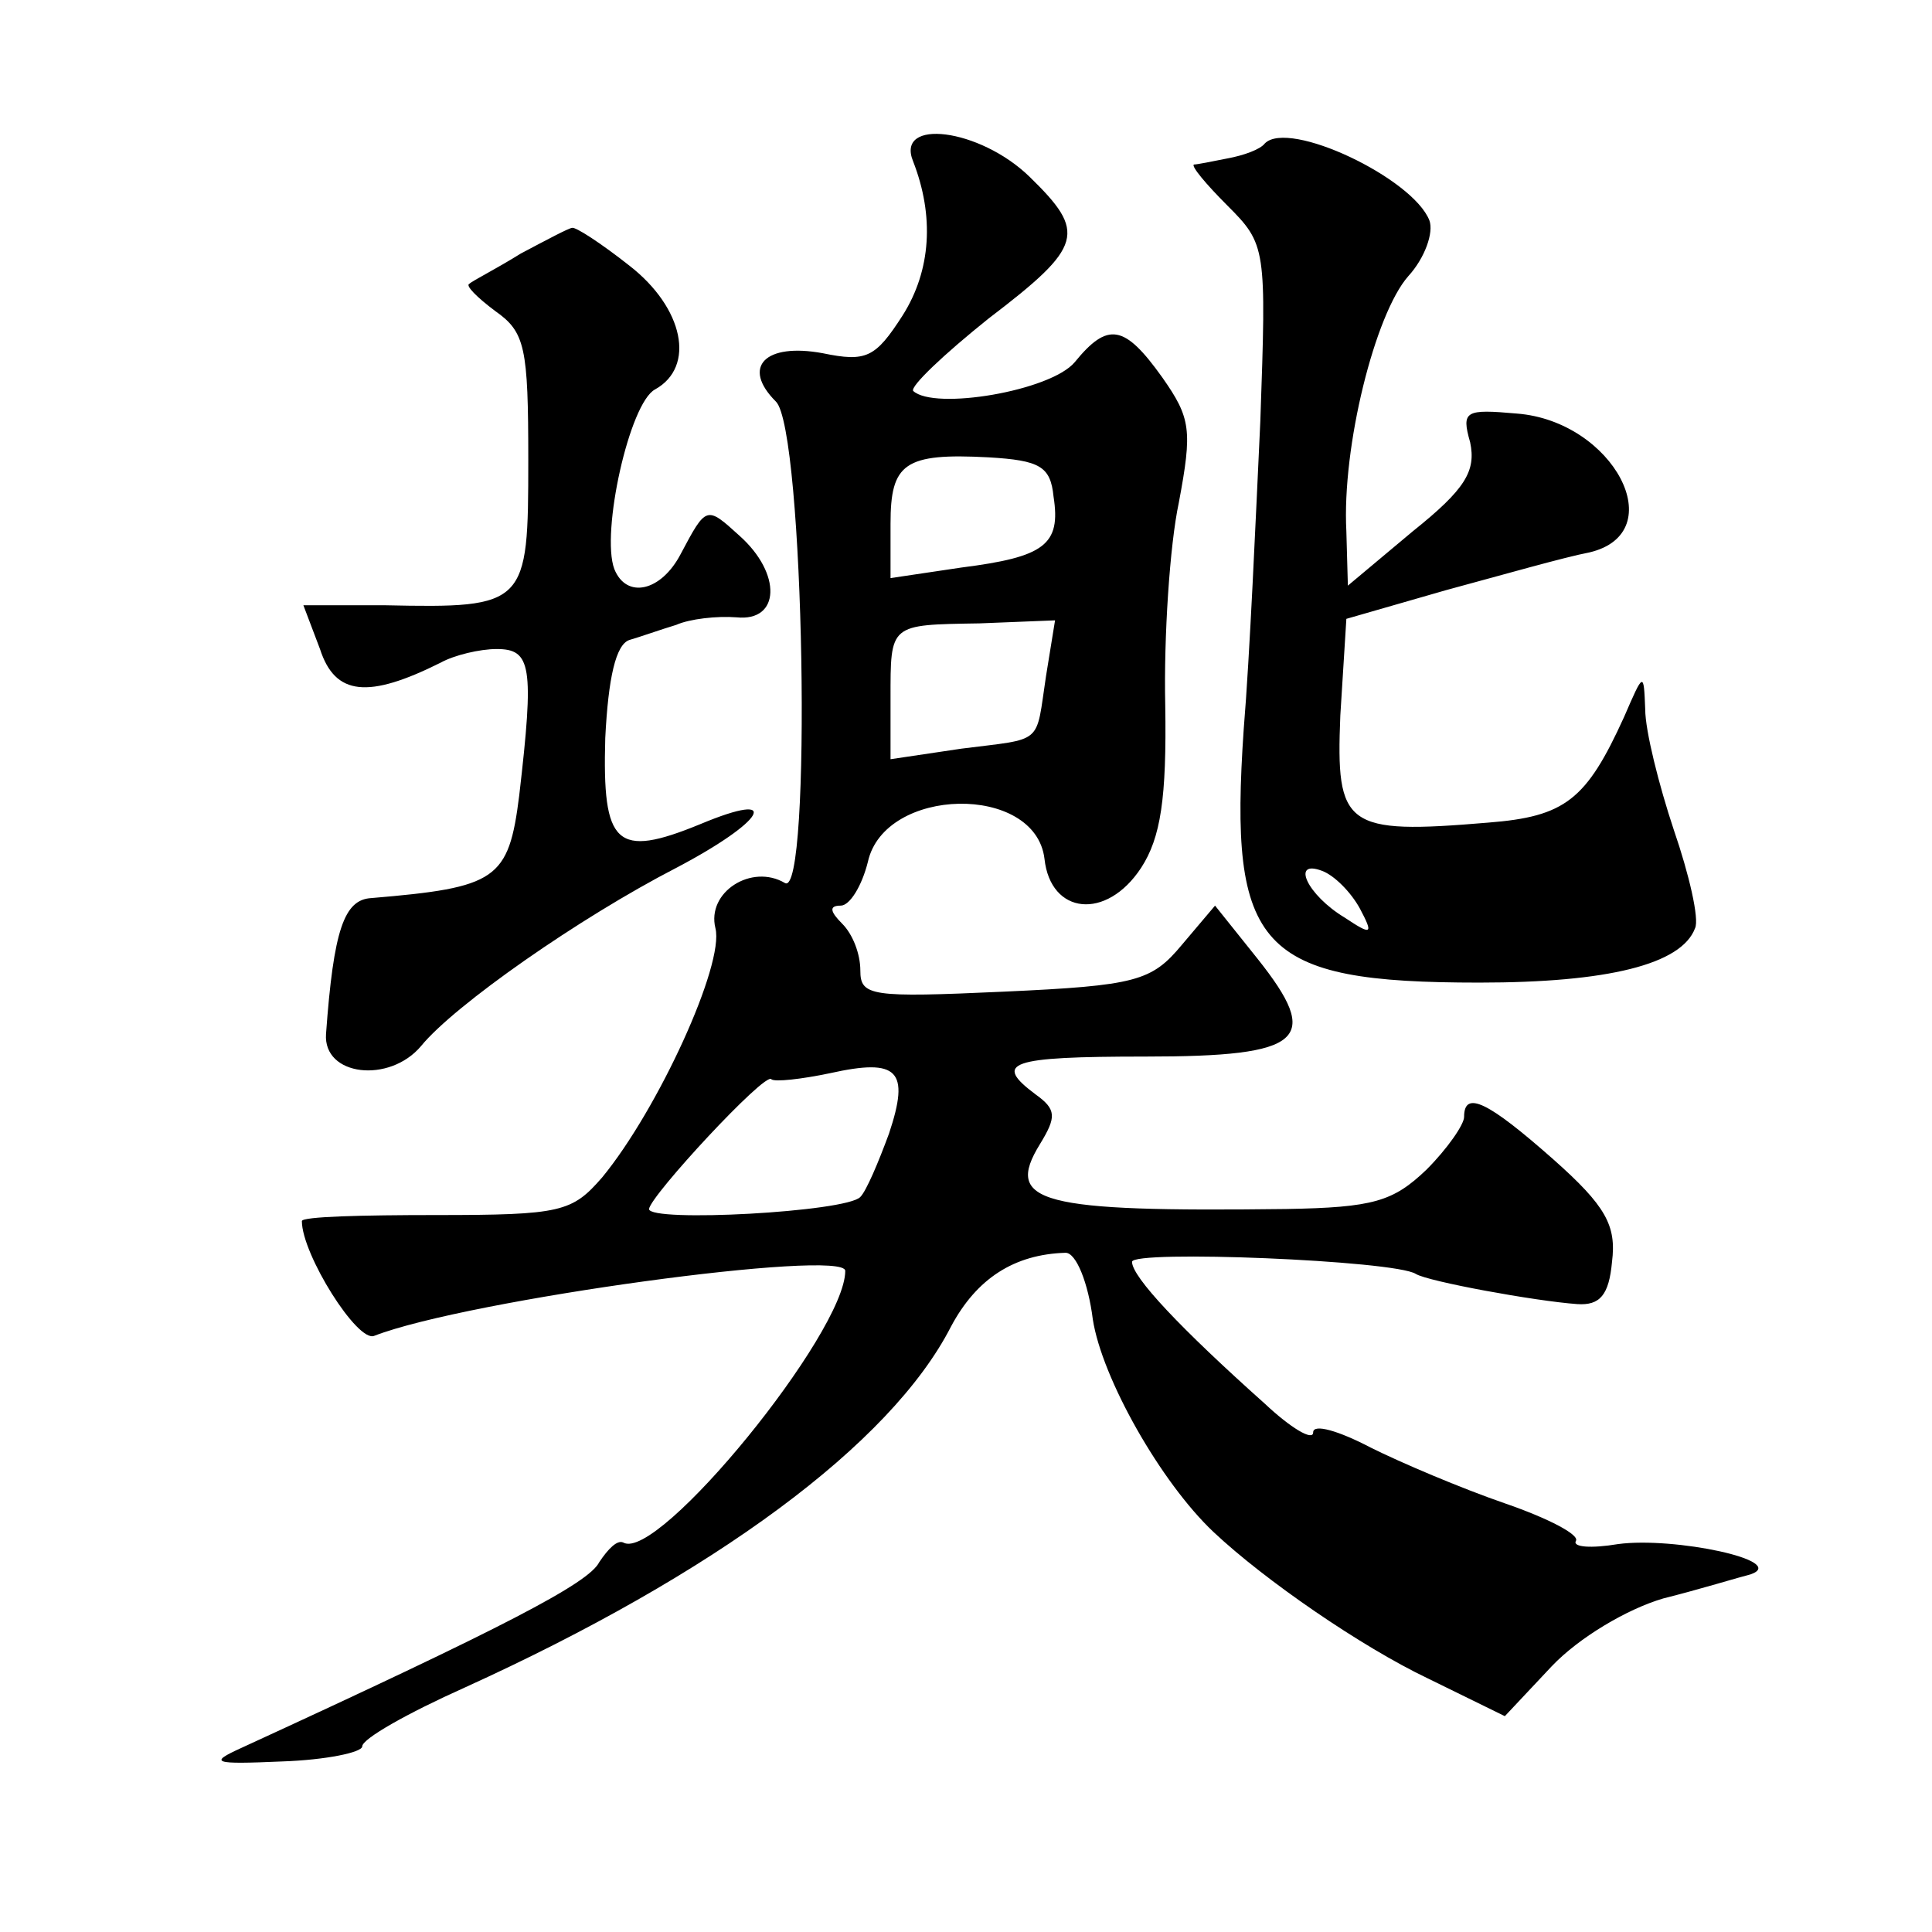 <?xml version="1.0" standalone="no"?>
<!DOCTYPE svg PUBLIC "-//W3C//DTD SVG 20010904//EN"
 "http://www.w3.org/TR/2001/REC-SVG-20010904/DTD/svg10.dtd">
<svg version="1.0" xmlns="http://www.w3.org/2000/svg"
 width="128pt" height="128pt" viewBox="0 0 128 128"
 preserveAspectRatio="xMidYMid meet">
<g transform="translate(0,128) scale(0.1,-0.1)"
fill="#0" stroke="none">
<path d="M605 1173 c14 -36 12 -72 -7 -102 -18 -28 -24 -31 -53 -25 -38 7 -54 -9
-31 -32 19 -18 24 -330 6 -319 -22 13 -52 -6 -46 -30 6 -24 -38 -120 -75 -165 -20
-23 -27 -25 -110 -25 -49 0 -89 -1 -89 -4 0 -22 37 -81 48 -76 62 24 312 58 312
43 0 -41 -124 -193 -147 -180 -4 2 -10 -4 -16 -13 -7 -14 -63 -43 -237 -123 -22
-10 -19 -11 27 -9 29 1 53 6 53 10 0 5 30 22 68 39 165 75 282 161 322 239 17 32
42 48 76 49 7 0 15 -20 18 -44 6 -39 45 -108 80 -141 34 -32 98 -76 142 -97 l51
-25 31 33 c18 19 50 38 74 45 24 6 50 14 58 16 25 9 -51 25 -88 20 -18 -3 -30 -2
-28 2 3 4 -18 15 -47 25 -29 10 -69 27 -89 37 -21 11 -38 16 -38 10 0 -6 -15 3
-32 19 -56 50 -88 84 -88 94 0 8 174 1 188 -8 8 -5 79 -18 107 -20 15 -1 21 6 23
28 3 24 -4 37 -39 68 -43 38 -59 46 -59 28 0 -5 -11 -21 -25 -35 -22 -21 -35 -25
-93 -26 -163 -2 -187 4 -163 43 11 18 11 23 -3 33 -28 21 -18 25 73 25 105 0 117
11 74 65 l-28 35 -22 -26 c-20 -24 -30 -27 -118 -31 -88 -4 -95 -3 -95 14 0 11
-5 24 -12 31 -8 8 -9 12 -1 12 6 0 14 13 18 29 11 50 111 52 117 2 4 -37 41 -41
64 -6 13 20 17 46 16 108 -1 45 3 106 9 134 9 48 8 56 -11 83 -25 35 -36 37 -58
10 -16 -19 -93 -32 -107 -19 -2 3 20 24 50 48 63 48 65 57 27 94 -33 32 -89 39
-77 10z m93 -222 c5 -32 -6 -40 -61 -47 l-47 -7 0 36 c0 40 9 47 65 44 34 -2 41
-6 43 -26z m-5 -119 c-7 -46 -1 -41 -56 -48 l-47 -7 0 40 c0 50 -1 49 59 50 l50
2 -6 -37z m-104 -303 c-7 -19 -15 -38 -19 -42 -9 -10 -140 -17 -140 -8 1 9 77 91
81 86 2 -2 20 0 39 4 45 10 53 2 39 -40z M838 1185 c-3 -4 -14 -8 -25 -10 -10 -2
-20 -4 -22 -4 -2 -1 8 -13 22 -27 26 -26 26 -28 22 -143 -3 -64 -7 -156 -11 -204
-10 -146 10 -168 156 -168 85 0 134 12 143 36 3 6 -4 36 -14 65 -10 30 -19 66 -19
80 -1 25 -1 25 -14 -5 -25 -55 -39 -66 -90 -70 -95 -8 -101 -3 -98 71 l4 64 66
19 c37 10 79 22 95 25 55 13 16 87 -48 92 -34 3 -37 2 -31 -19 4 -19 -3 -31 -38
-59 l-43 -36 -1 36 c-3 56 19 144 41 169 11 12 17 29 14 37 -11 28 -93 67 -109
51z m63 -507 c9 -17 8 -18 -10 -6 -25 15 -36 39 -15 31 8 -3 19 -14 25 -25z M345
1112 c-16 -10 -32 -18 -34 -20 -3 -1 5 -9 17 -18 20 -14 22 -24 22 -99 0 -96 -1
-98 -95 -96 l-54 0 11 -29 c10 -31 32 -33 80 -9 9 5 26 9 37 9 23 0 25 -11 15 -97
-7 -56 -15 -61 -98 -68 -18 -1 -25 -21 -30 -90 -2 -28 42 -33 63 -8 22 27 105 85
169 118 59 31 71 52 16 29 -56 -23 -65 -14 -63 57 2 40 7 62 16 65 7 2 21 7 31
10 9 4 27 6 40 5 29 -3 30 29 2 54 -22 20 -22 20 -39 -12 -13 -25 -36 -30 -44 -10
-9 24 10 110 27 119 27 15 19 54 -17 82 -19 15 -36 26 -38 25 -2 0 -17 -8 -34 -17z"/>
</g>
</svg>
